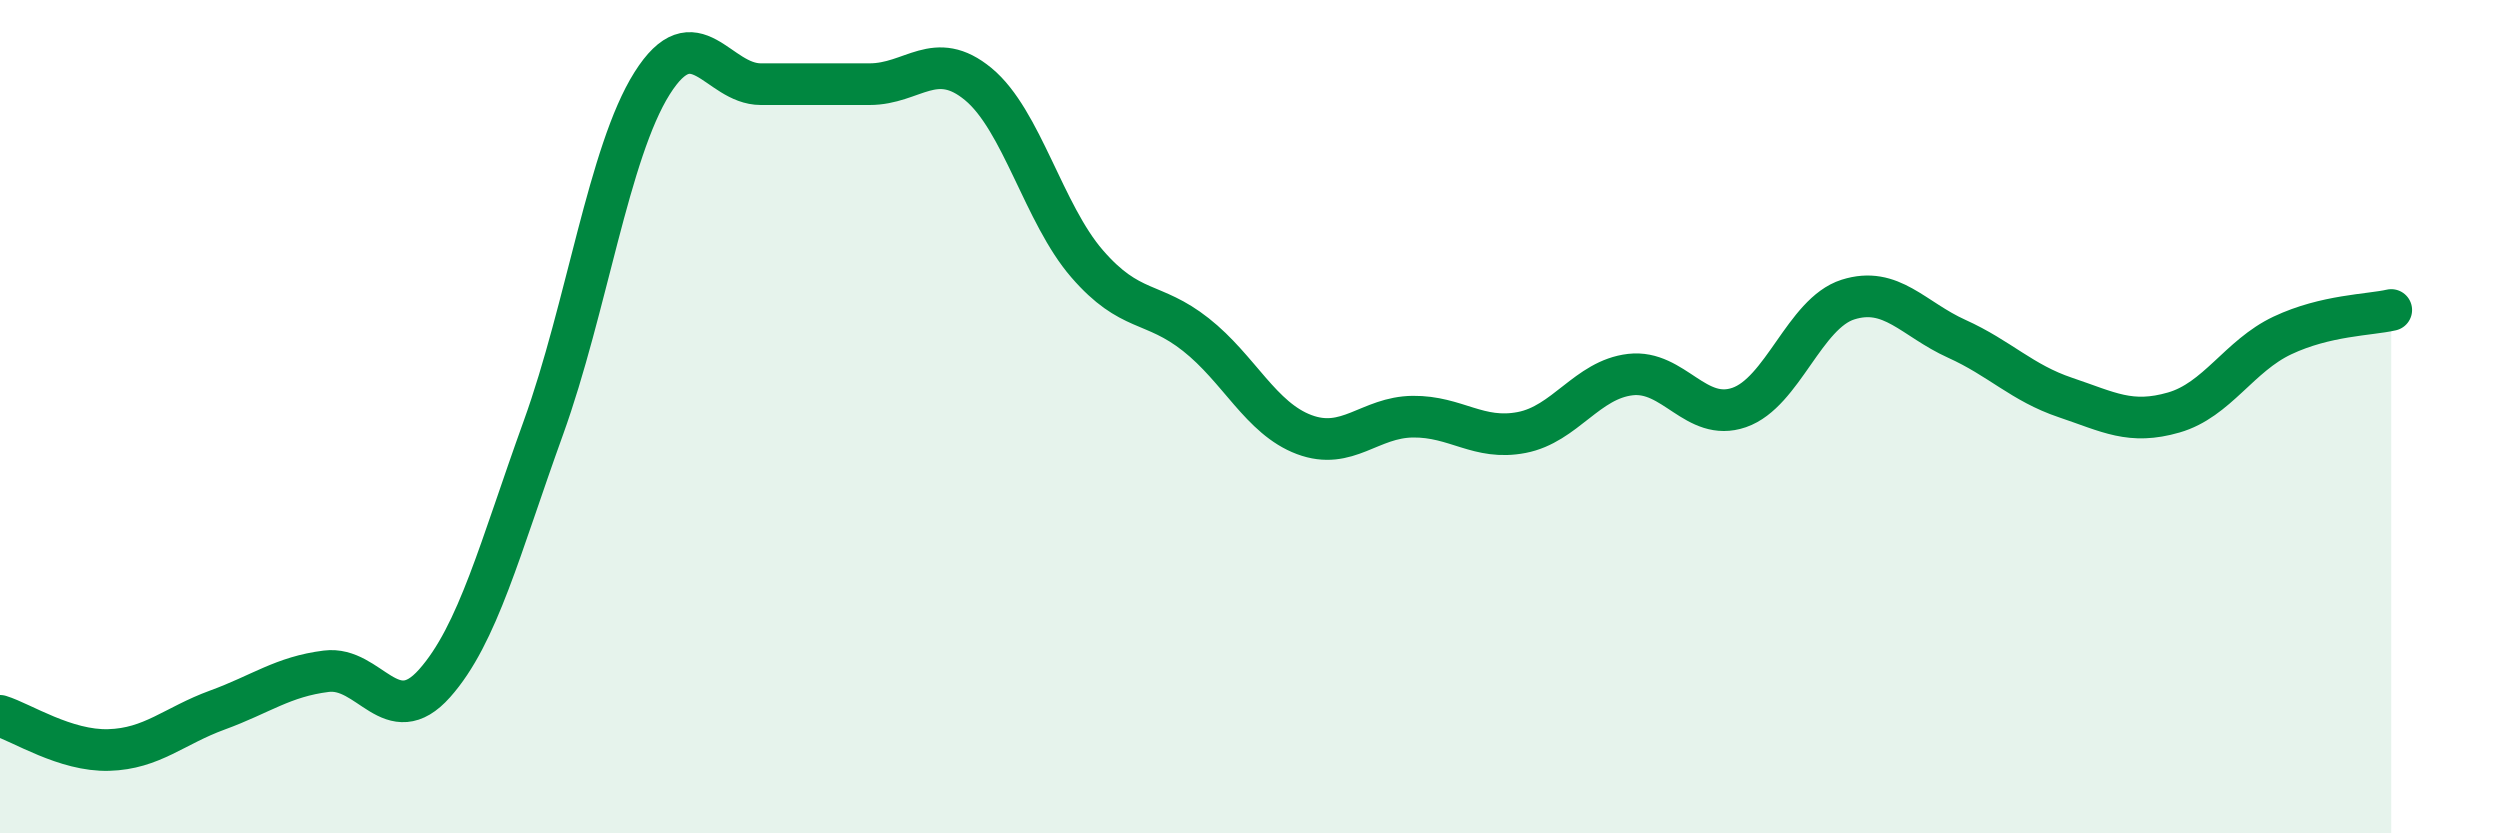 
    <svg width="60" height="20" viewBox="0 0 60 20" xmlns="http://www.w3.org/2000/svg">
      <path
        d="M 0,17.18 C 0.52,17.34 1.57,18.03 2.61,18 C 3.65,17.97 4.18,17.42 5.22,17.04 C 6.26,16.66 6.79,16.24 7.83,16.11 C 8.87,15.98 9.39,17.57 10.43,16.4 C 11.47,15.23 12,13.15 13.04,10.27 C 14.08,7.39 14.61,3.65 15.65,2 C 16.69,0.35 17.22,2.02 18.26,2.02 C 19.3,2.02 19.83,2.02 20.87,2.02 C 21.91,2.02 22.44,1.16 23.48,2.02 C 24.52,2.88 25.05,5.13 26.09,6.33 C 27.13,7.53 27.66,7.21 28.7,8.03 C 29.74,8.85 30.26,10.04 31.3,10.43 C 32.34,10.82 32.87,10.01 33.91,10 C 34.95,9.99 35.48,10.58 36.52,10.38 C 37.56,10.18 38.09,9.11 39.13,8.99 C 40.17,8.87 40.7,10.14 41.74,9.78 C 42.78,9.42 43.31,7.52 44.35,7.19 C 45.39,6.86 45.92,7.66 46.96,8.13 C 48,8.6 48.53,9.19 49.57,9.54 C 50.61,9.89 51.13,10.2 52.17,9.9 C 53.21,9.6 53.74,8.54 54.78,8.05 C 55.82,7.56 56.87,7.56 57.39,7.44L57.39 20L0 20Z"
        fill="#008740"
        opacity="0.1"
        stroke-linecap="round"
        stroke-linejoin="round"
      />
      <path
        d="M 0,17.18 C 0.52,17.34 1.57,18.03 2.61,18 C 3.65,17.97 4.18,17.42 5.22,17.04 C 6.26,16.66 6.79,16.24 7.83,16.11 C 8.87,15.98 9.39,17.57 10.43,16.4 C 11.47,15.23 12,13.15 13.04,10.27 C 14.08,7.39 14.61,3.65 15.65,2 C 16.69,0.35 17.22,2.02 18.26,2.02 C 19.3,2.02 19.83,2.02 20.87,2.02 C 21.91,2.02 22.44,1.16 23.48,2.02 C 24.52,2.88 25.05,5.13 26.09,6.33 C 27.13,7.53 27.66,7.21 28.7,8.03 C 29.74,8.85 30.26,10.04 31.3,10.43 C 32.34,10.82 32.87,10.01 33.91,10 C 34.95,9.99 35.48,10.58 36.52,10.38 C 37.56,10.18 38.09,9.11 39.13,8.99 C 40.17,8.87 40.7,10.14 41.74,9.78 C 42.78,9.42 43.31,7.52 44.35,7.19 C 45.39,6.86 45.92,7.66 46.96,8.13 C 48,8.6 48.53,9.19 49.57,9.54 C 50.61,9.89 51.13,10.2 52.17,9.9 C 53.21,9.6 53.74,8.54 54.78,8.05 C 55.82,7.56 56.87,7.56 57.39,7.44"
        stroke="#008740"
        stroke-width="1"
        fill="none"
        stroke-linecap="round"
        stroke-linejoin="round"
      />
    </svg>
  